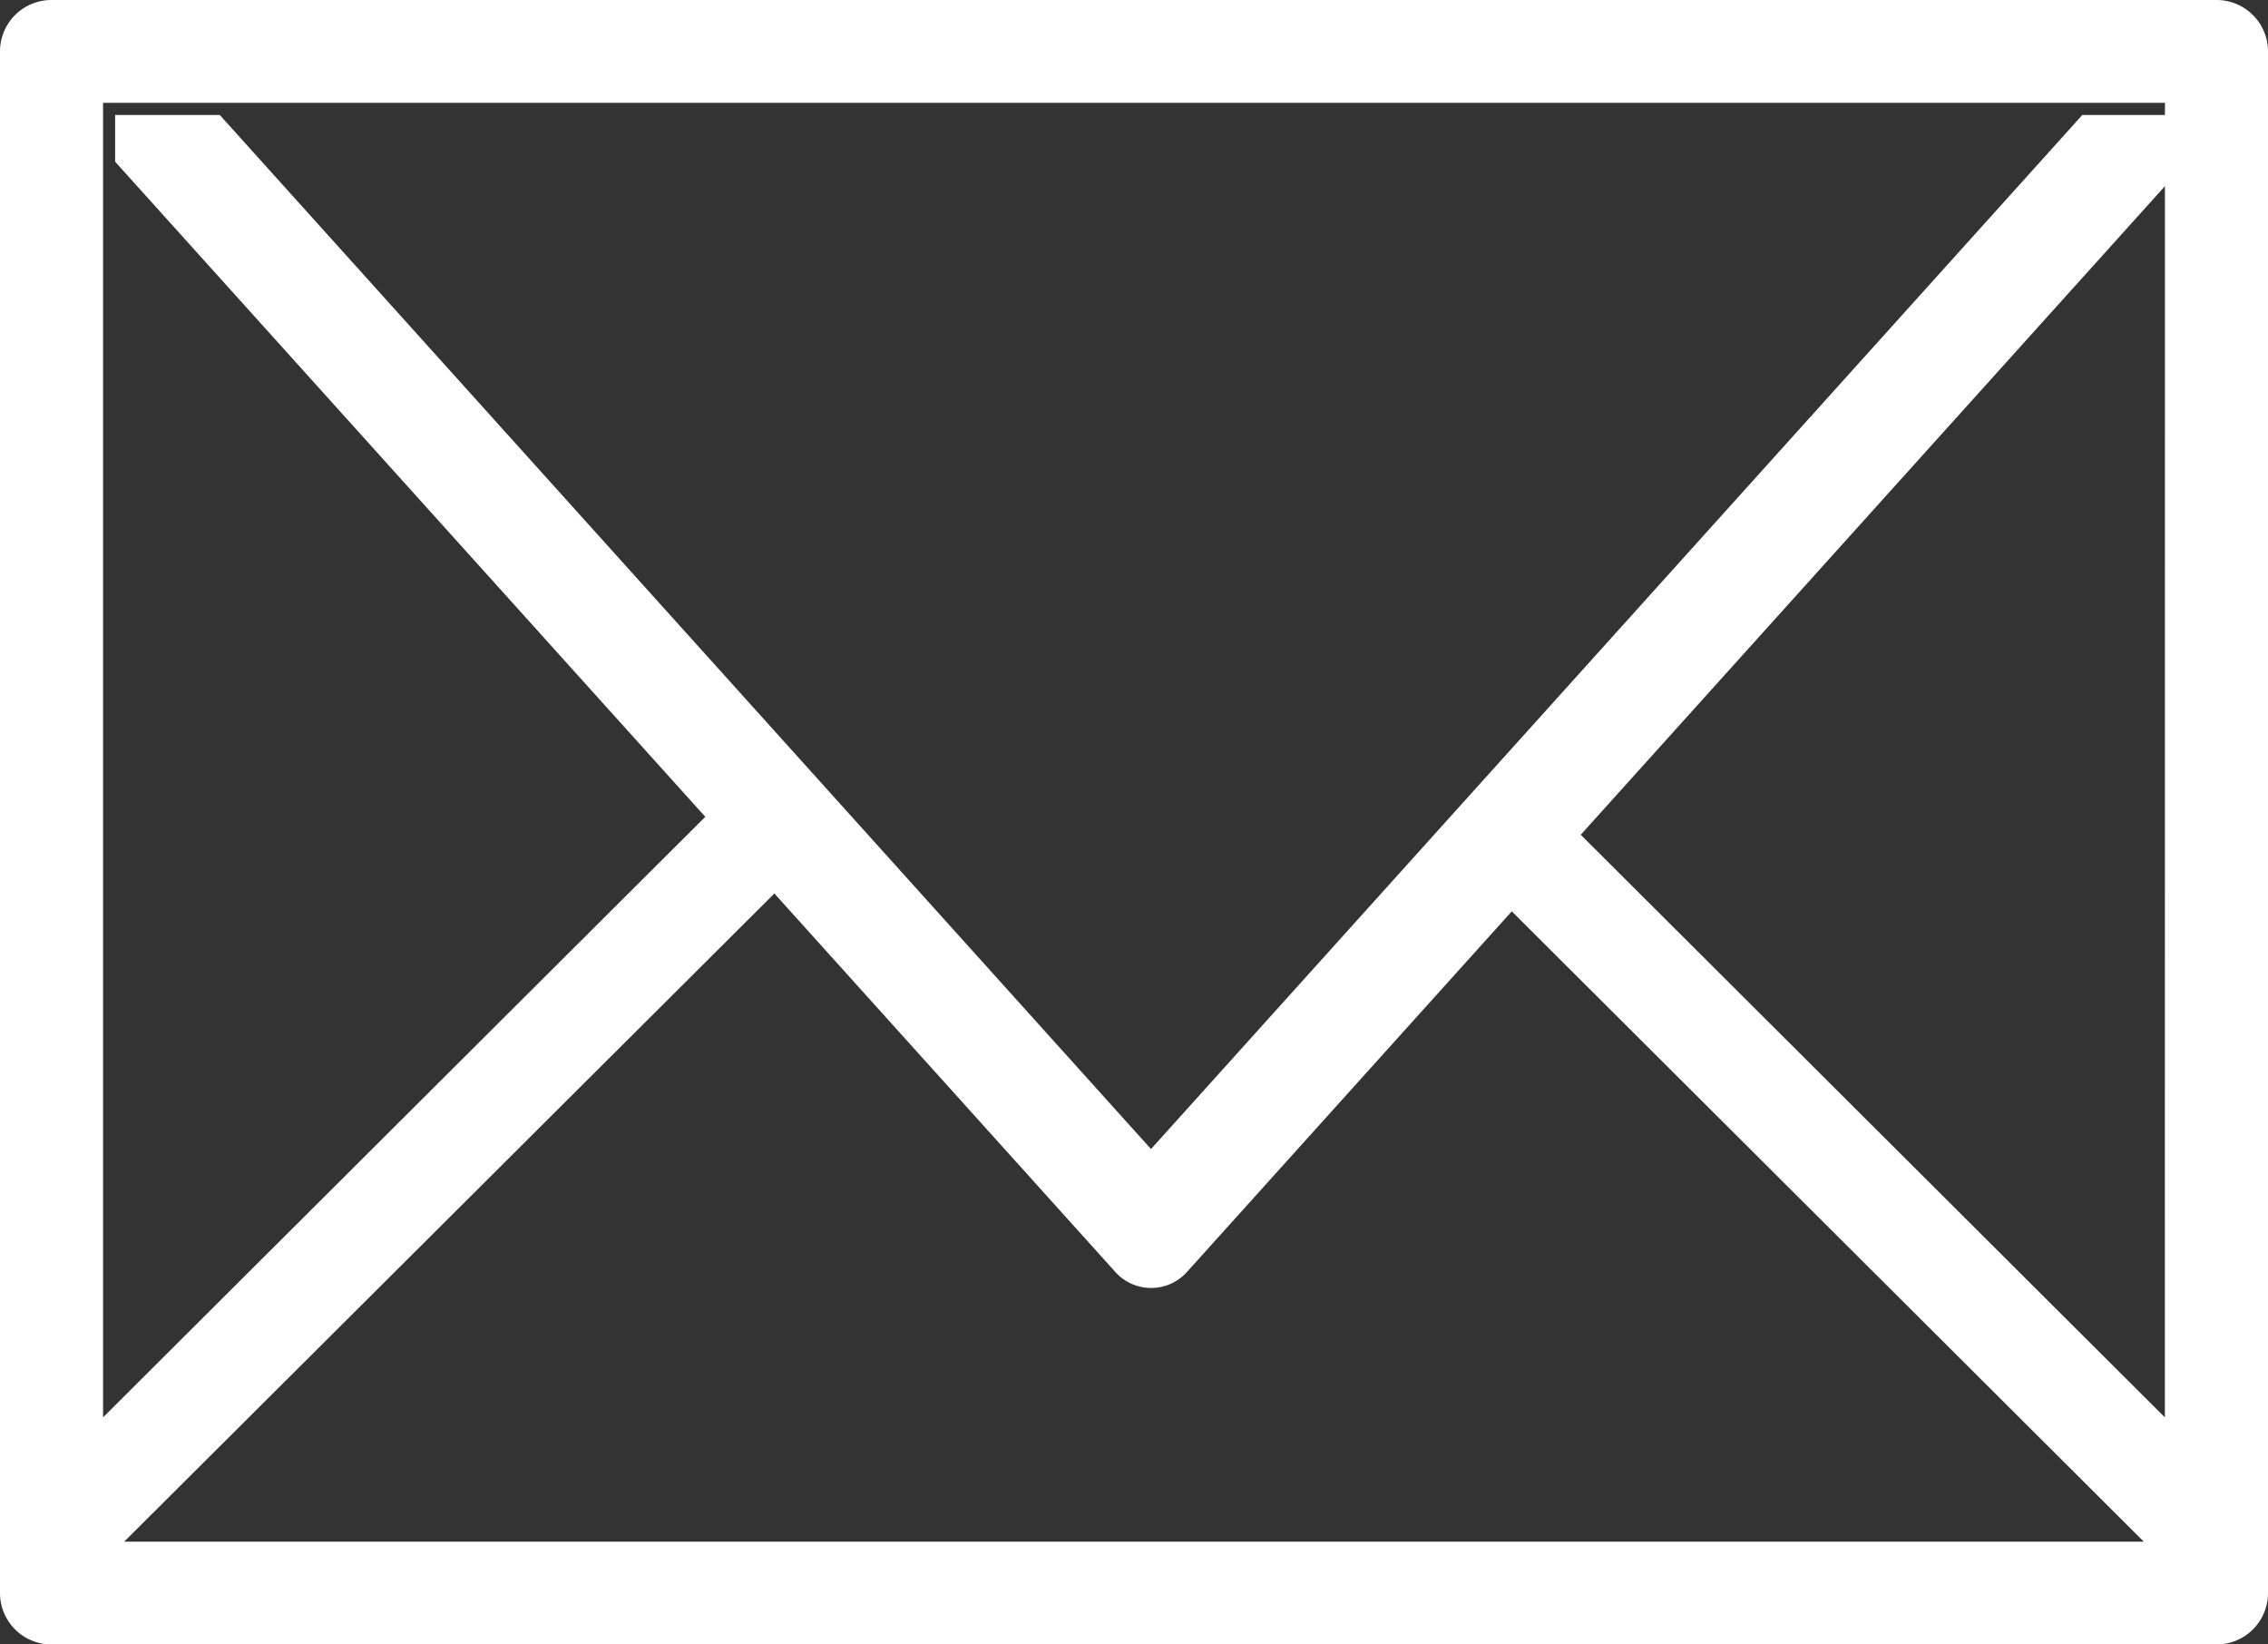 <svg xmlns="http://www.w3.org/2000/svg" width="34" height="24.65" viewBox="0 0 34 24.65">
  <rect x="0" y="0" width="34" height="24.65" fill="#333333" stroke="none"/>
  <g id="icon_mail" transform="translate(0 -6)">
    <g id="グループ_2" data-name="グループ 2" transform="translate(0 6)">
      <g id="グループ_1" data-name="グループ 1">
        <path id="パス_1" data-name="パス 1" d="M33.227,6H.773A.771.771,0,0,0,0,6.77V29.88a.771.771,0,0,0,.773.77H33.227A.771.771,0,0,0,34,29.88V6.77A.771.771,0,0,0,33.227,6Zm-.773,21.246L22.882,17.7l-1.093,1.089L32.138,29.109H1.862L12.211,18.793,11.118,17.7,1.545,27.246V7.541H32.455Z" transform="translate(0 -6)" fill="#fff"/>
      </g>
    </g>
    <g id="グループ_4" data-name="グループ 4" transform="translate(1.726 7.724)">
      <g id="グループ_3" data-name="グループ 3">
        <path id="パス_2" data-name="パス 2" d="M31.49,8,17.529,23.5,3.569,8H2v.7L16.981,25.328a.722.722,0,0,0,1.1,0L33.059,8.7V8Z" transform="translate(-2 -8)" fill="#fff"/>
      </g>
    </g>
  </g>
</svg>
